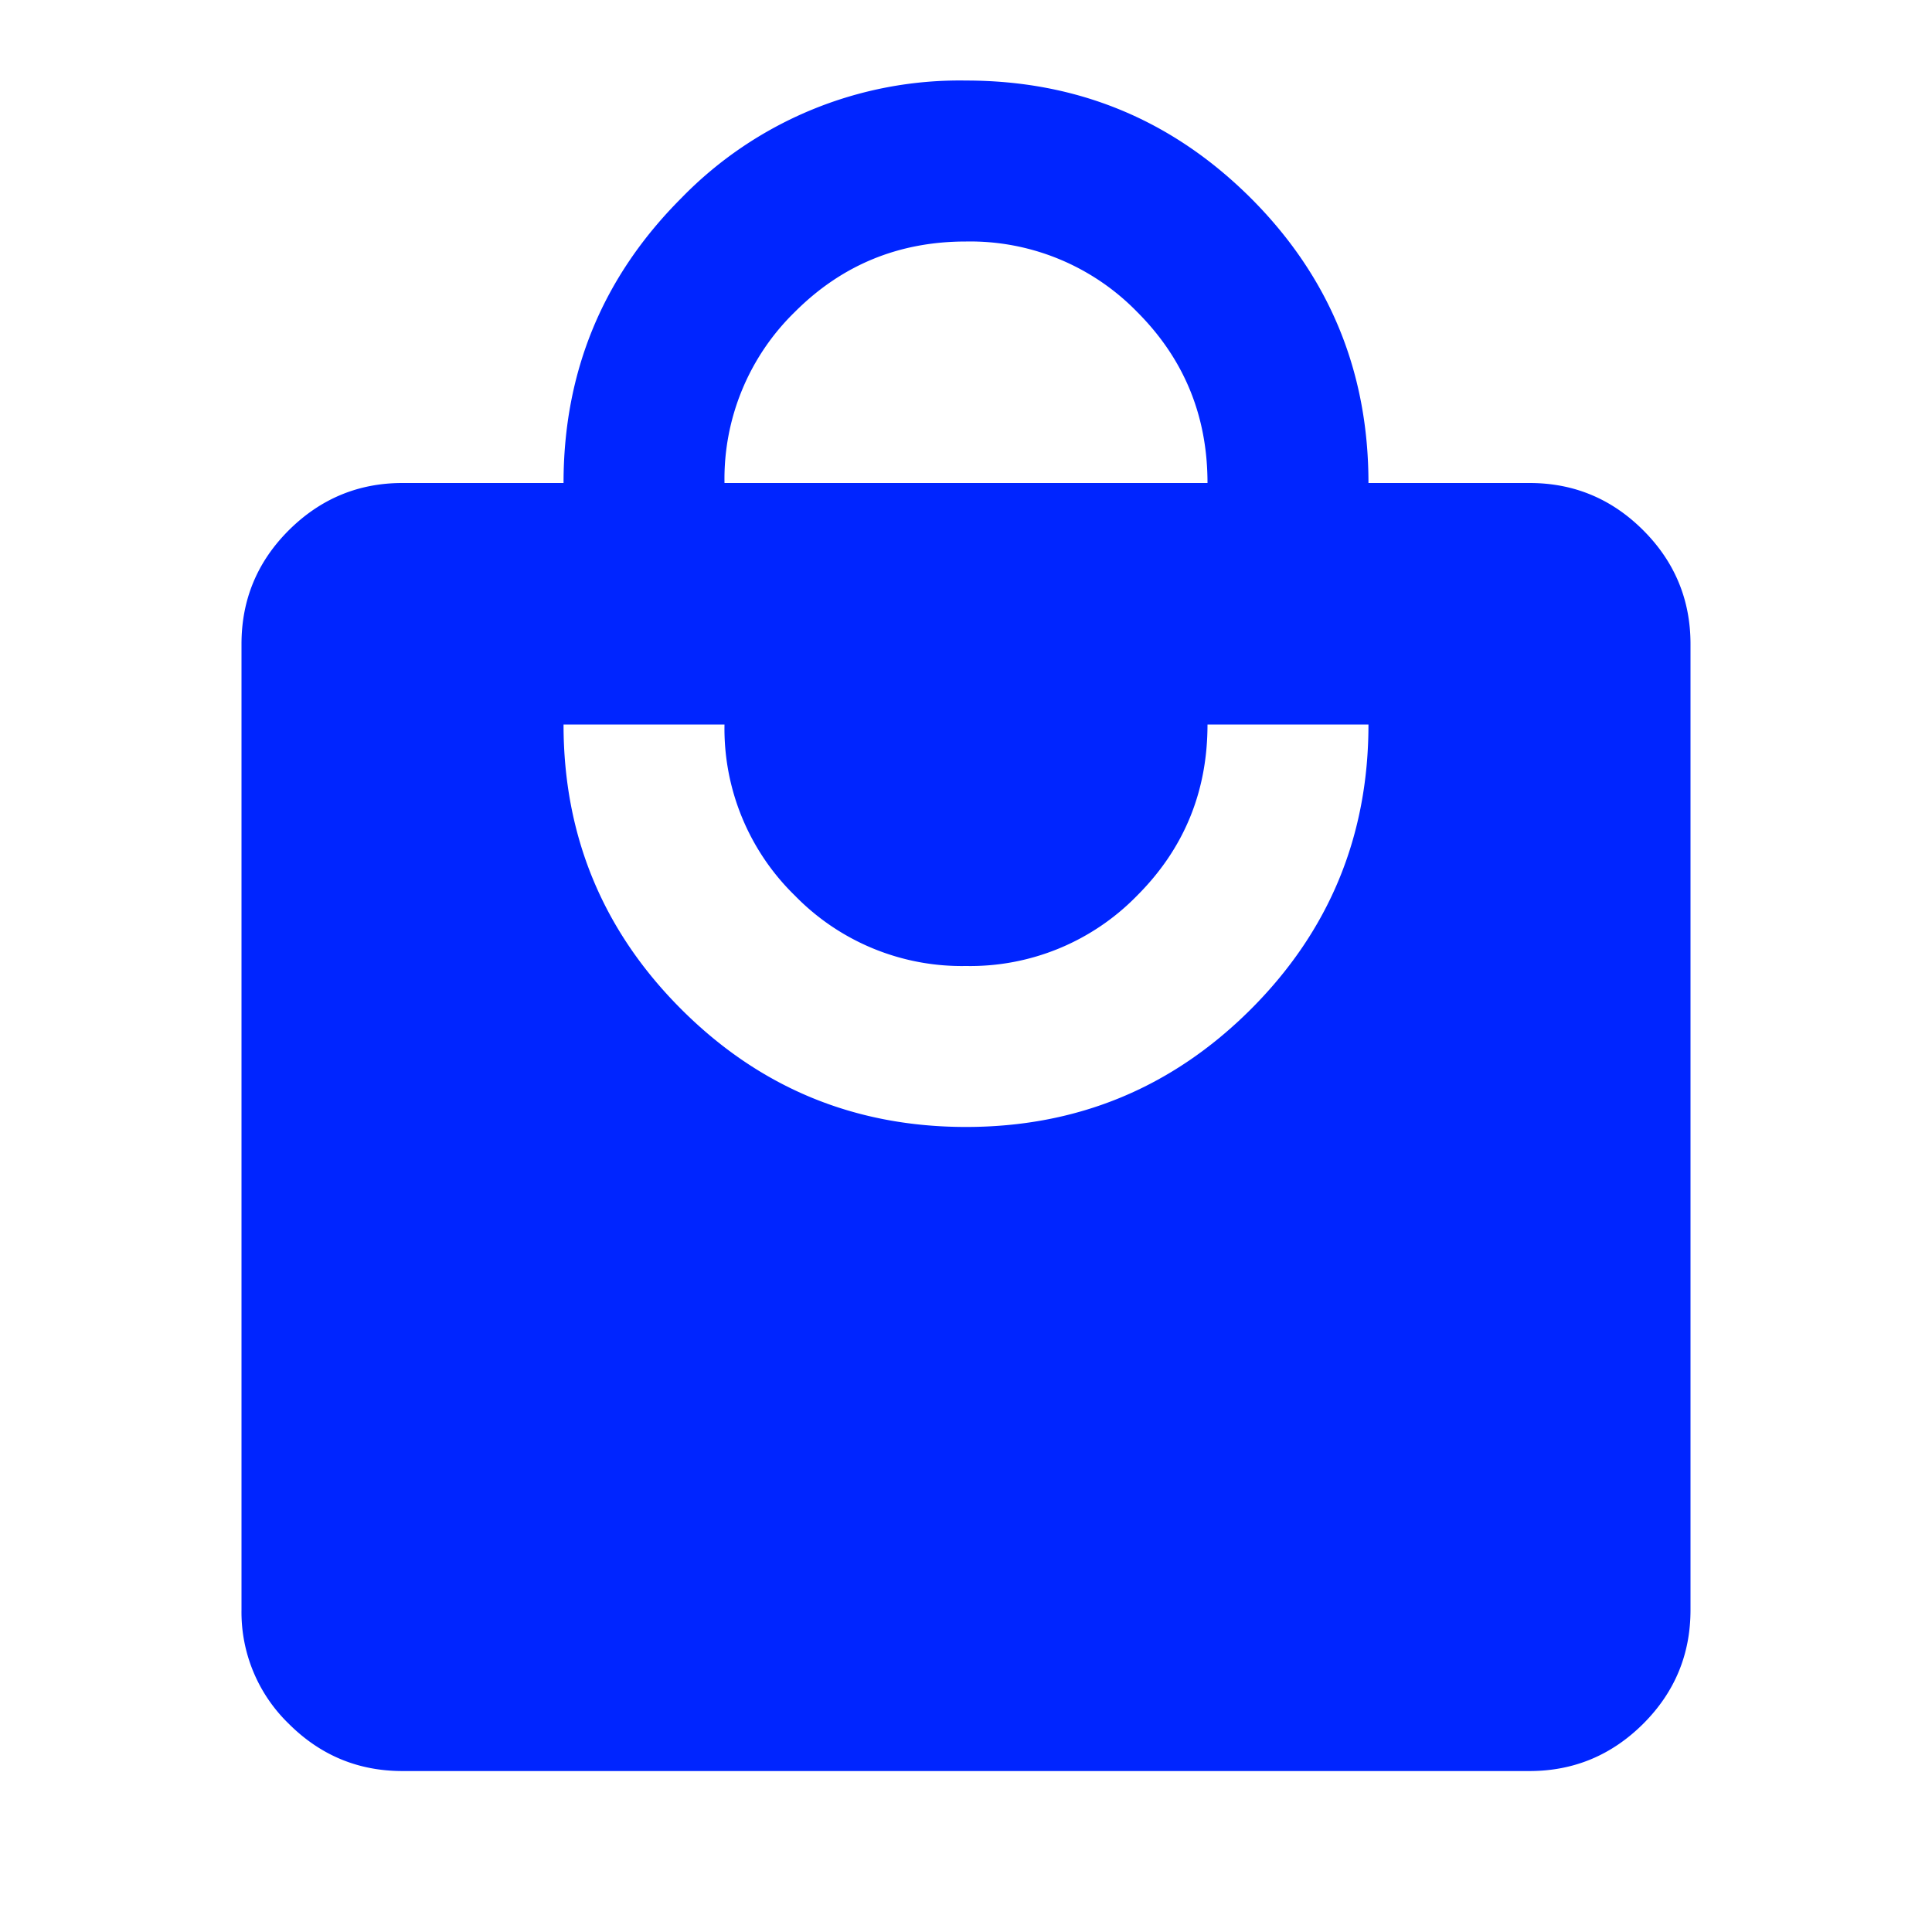 <svg width="16" height="16" fill="none" xmlns="http://www.w3.org/2000/svg"><mask id="a" style="mask-type:alpha" maskUnits="userSpaceOnUse" x="0" y="0" width="16" height="16"><path fill="#D9D9D9" d="M0 0h16v16H0z"/></mask><g mask="url(#a)"><path d="M3.333 14.667c-.366 0-.68-.13-.942-.392A1.285 1.285 0 0 1 2 13.333v-8c0-.366.13-.68.391-.941.262-.261.576-.392.942-.392h1.334c0-.922.325-1.708.975-2.359A3.212 3.212 0 0 1 8 .667c.922 0 1.708.325 2.359.974.65.65.974 1.437.974 2.359h1.334c.366 0 .68.13.942.392.26.26.391.575.391.941v8c0 .367-.13.681-.391.942-.262.261-.576.392-.942.392H3.333ZM8 9.333c.922 0 1.708-.325 2.359-.975.65-.65.974-1.436.974-2.358H10c0 .556-.194 1.028-.583 1.417A1.929 1.929 0 0 1 8 8a1.929 1.929 0 0 1-1.417-.583A1.929 1.929 0 0 1 6 6H4.667c0 .922.325 1.708.975 2.358.65.65 1.436.975 2.358.975ZM6 4h4c0-.556-.194-1.028-.583-1.417A1.929 1.929 0 0 0 8 2c-.556 0-1.028.194-1.417.583A1.929 1.929 0 0 0 6 4Z" fill="#0025FF"/></g></svg>